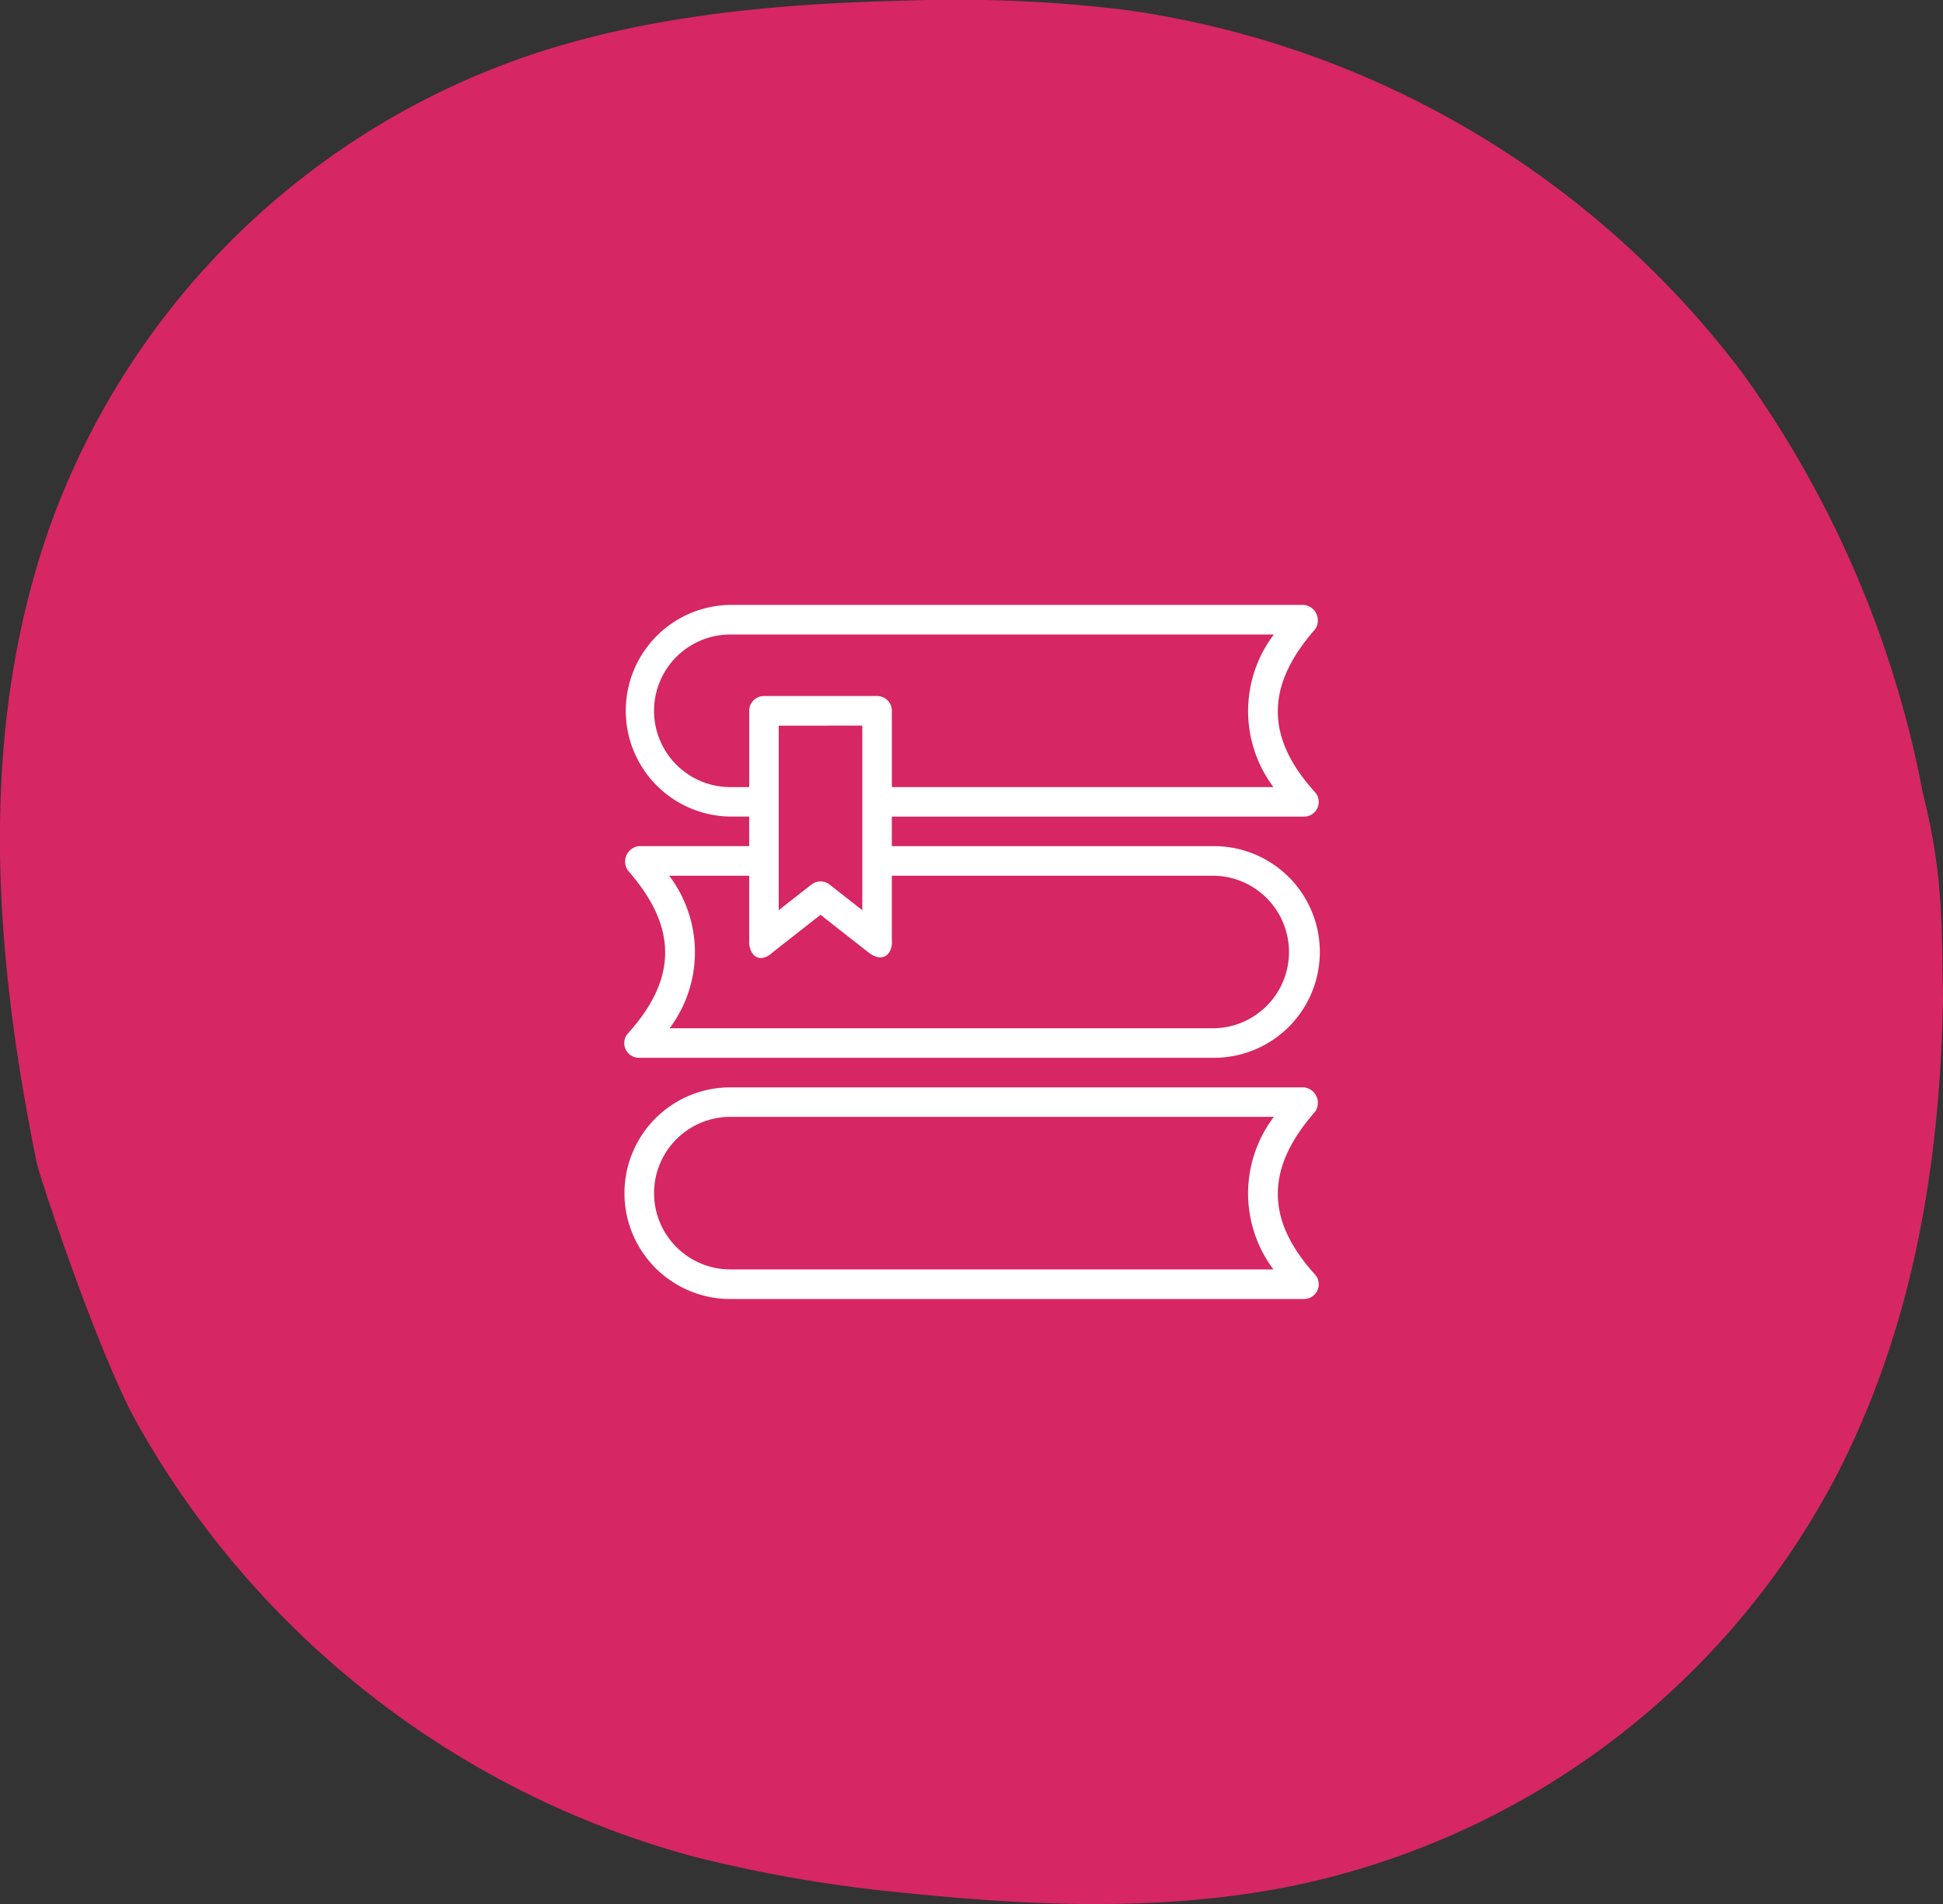 <svg xmlns="http://www.w3.org/2000/svg" xmlns:xlink="http://www.w3.org/1999/xlink" width="117.151" height="114.809" viewBox="0 0 117.151 114.809">
  <rect x="0" y="0" width="117.151" height="114.809" fill="#333333" stroke="none"/>
  <defs>
    <clipPath id="clip-path">
      <rect id="Rectangle_2434" data-name="Rectangle 2434" width="114.808" height="117.151" fill="none"/>
    </clipPath>
  </defs>
  <g id="Group_3277" data-name="Group 3277" transform="translate(-1103.425 -11388.247)">
    <g id="Group_3177" data-name="Group 3177" transform="translate(1220.576 11388.246) rotate(90)">
      <g id="Group_3171" data-name="Group 3171" clip-path="url(#clip-path)">
        <path id="Path_5355" data-name="Path 5355" d="M.038,62.545c.171,7.539.858,15.18,3.138,22.2a46.654,46.654,0,0,0,28.771,29.469c12.378,4.306,25.522,3.291,38.155.726.878-.178,11.314-3.658,15.489-5.931h0a54.9,54.9,0,0,0,26.378-33.752,84.412,84.412,0,0,0,2.2-12.989c.774-7.5,1.049-15.167-.332-22.449A47.96,47.96,0,0,0,89.011,6.442C80,1.782,70.14.173,60.231,0c-5.381.067-7.918.1-12.409,1.214A63.643,63.643,0,0,0,22.506,12.085h0A56.372,56.372,0,0,0,.591,49.355,84.956,84.956,0,0,0,.038,62.545" transform="translate(0)" fill="#d62664"/>
      </g>
    </g>
    <g id="Group_2958" data-name="Group 2958" transform="translate(102.377 4129.229)">
      <path id="Op_component_1" data-name="Op component 1" d="M1341.332,6928.04a.937.937,0,0,0-.669-1.478h-34.583a6.381,6.381,0,1,0,0,12.762h34.583a.887.887,0,0,0,.66-1.489C1338.347,6934.545,1338.35,6931.434,1341.332,6928.04Zm-2.5,9.5h-32.747a4.6,4.6,0,1,1,0-9.2h32.771A7.635,7.635,0,0,0,1338.828,6937.542Z" transform="translate(-261 398.022)" fill="#fff"/>
      <path id="Op_component_2" data-name="Op component 2" d="M1300.583,6918h34.582a6.381,6.381,0,1,0,0-12.761h-19.346v-1.78h24.844a.886.886,0,0,0,.66-1.488c-2.977-3.29-2.974-6.4.009-9.8a.938.938,0,0,0-.669-1.479h-34.583a6.382,6.382,0,0,0,0,12.763h1.138v1.78h-6.635a.938.938,0,0,0-.669,1.479c2.982,3.392,2.986,6.5.009,9.8A.884.884,0,0,0,1300.583,6918Zm5.5-16.323a4.6,4.6,0,1,1,0-9.2h32.771a7.637,7.637,0,0,0-.024,9.2h-23.008v-4.6a.889.889,0,0,0-.891-.891h-6.82a.889.889,0,0,0-.89.891v4.6Zm7.957-3.709V6909.1l-1.97-1.543a.886.886,0,0,0-1.1,0L1309,6909.1v-11.126Zm-6.82,9.053v3.9c-.052.774.538,1.534,1.44.7l2.86-2.242,2.86,2.242c.937.758,1.512.044,1.44-.7v-3.9h19.346a4.6,4.6,0,1,1,0,9.2h-32.747a7.638,7.638,0,0,0-.024-9.2Z" transform="translate(-261 404.801)" fill="#fff"/>
    </g>
  </g>
</svg>
